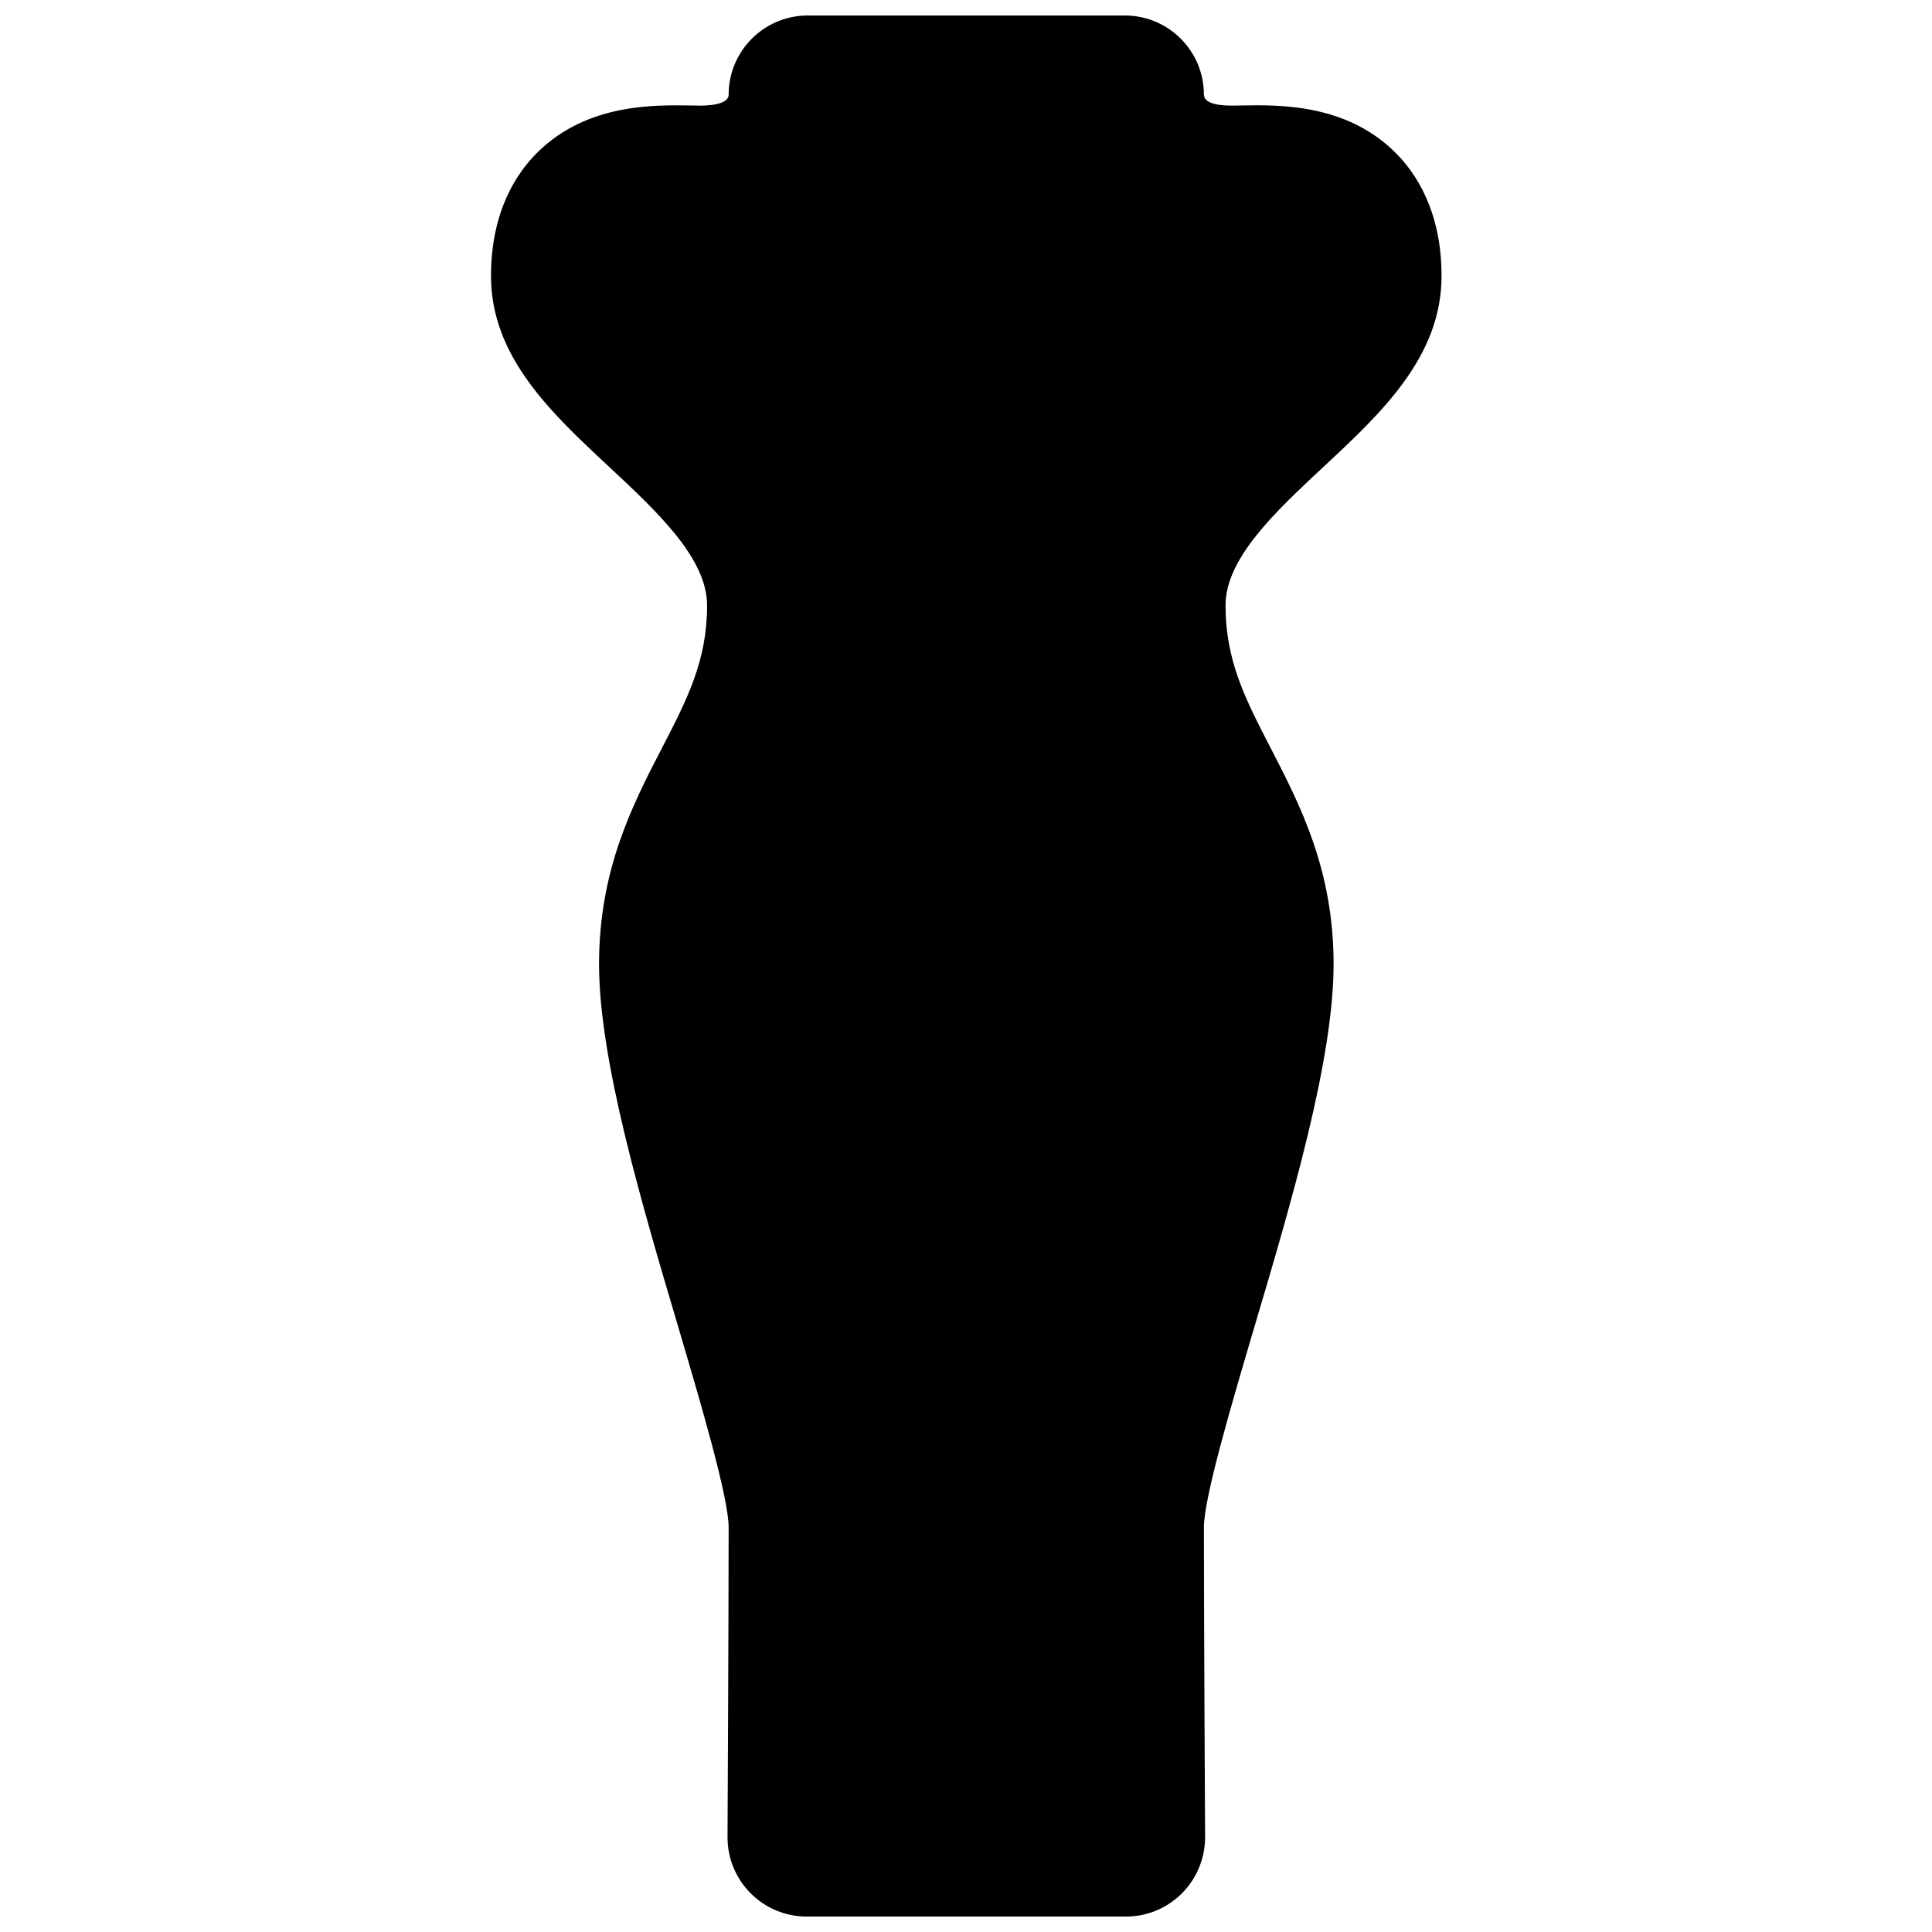 <?xml version="1.0" encoding="UTF-8"?>
<!-- Uploaded to: ICON Repo, www.svgrepo.com, Generator: ICON Repo Mixer Tools -->
<svg width="800px" height="800px" version="1.1" viewBox="144 144 512 512" xmlns="http://www.w3.org/2000/svg">
 <defs>
  <clipPath id="a">
   <path d="m274 148.09h253v503.81h-253z"/>
  </clipPath>
 </defs>
 <g clip-path="url(#a)">
  <path d="m442.37 651.91h-84.578c-5.606 0-10.957-2.223-14.883-6.191-3.945-3.945-6.129-9.32-6.109-14.906 0-0.02 0.297-57.18 0.297-82.016 0-7.934-7.371-32.871-13.289-52.918-9.887-33.316-21.055-71.082-21.055-96.355 0-25.062 8.859-42.195 16.707-57.352 6.656-12.887 11.926-23.07 11.926-37.723 0-12.508-13.203-24.832-25.988-36.754-15.367-14.316-31.277-29.16-31.277-50.57 0-17.109 6.777-27.332 12.445-32.875 13.184-12.891 31.008-12.426 40.496-12.301l2.414 0.043c4.848 0 7.621-1.051 7.621-2.898 0-11.609 9.402-20.992 20.988-20.992h83.969c11.609 0 20.992 9.383 20.992 20.992 0.129 0.859 0.316 2.898 7.641 2.898l2.414-0.043c9.512-0.148 27.332-0.609 40.496 12.301 5.668 5.543 12.426 15.766 12.426 32.875 0 21.41-15.891 36.254-31.258 50.57-12.781 11.922-25.988 24.246-25.988 36.754 0 14.652 5.269 24.836 11.926 37.723 7.828 15.156 16.711 32.289 16.711 57.352 0 25.273-11.168 63.039-21.059 96.355-5.918 20.047-13.309 44.984-13.309 52.918 0 24.836 0.316 82.016 0.316 82.016 0.02 5.586-2.184 10.961-6.109 14.906-3.945 3.969-9.277 6.191-14.883 6.191" fill-rule="evenodd"/>
 </g>
</svg>
